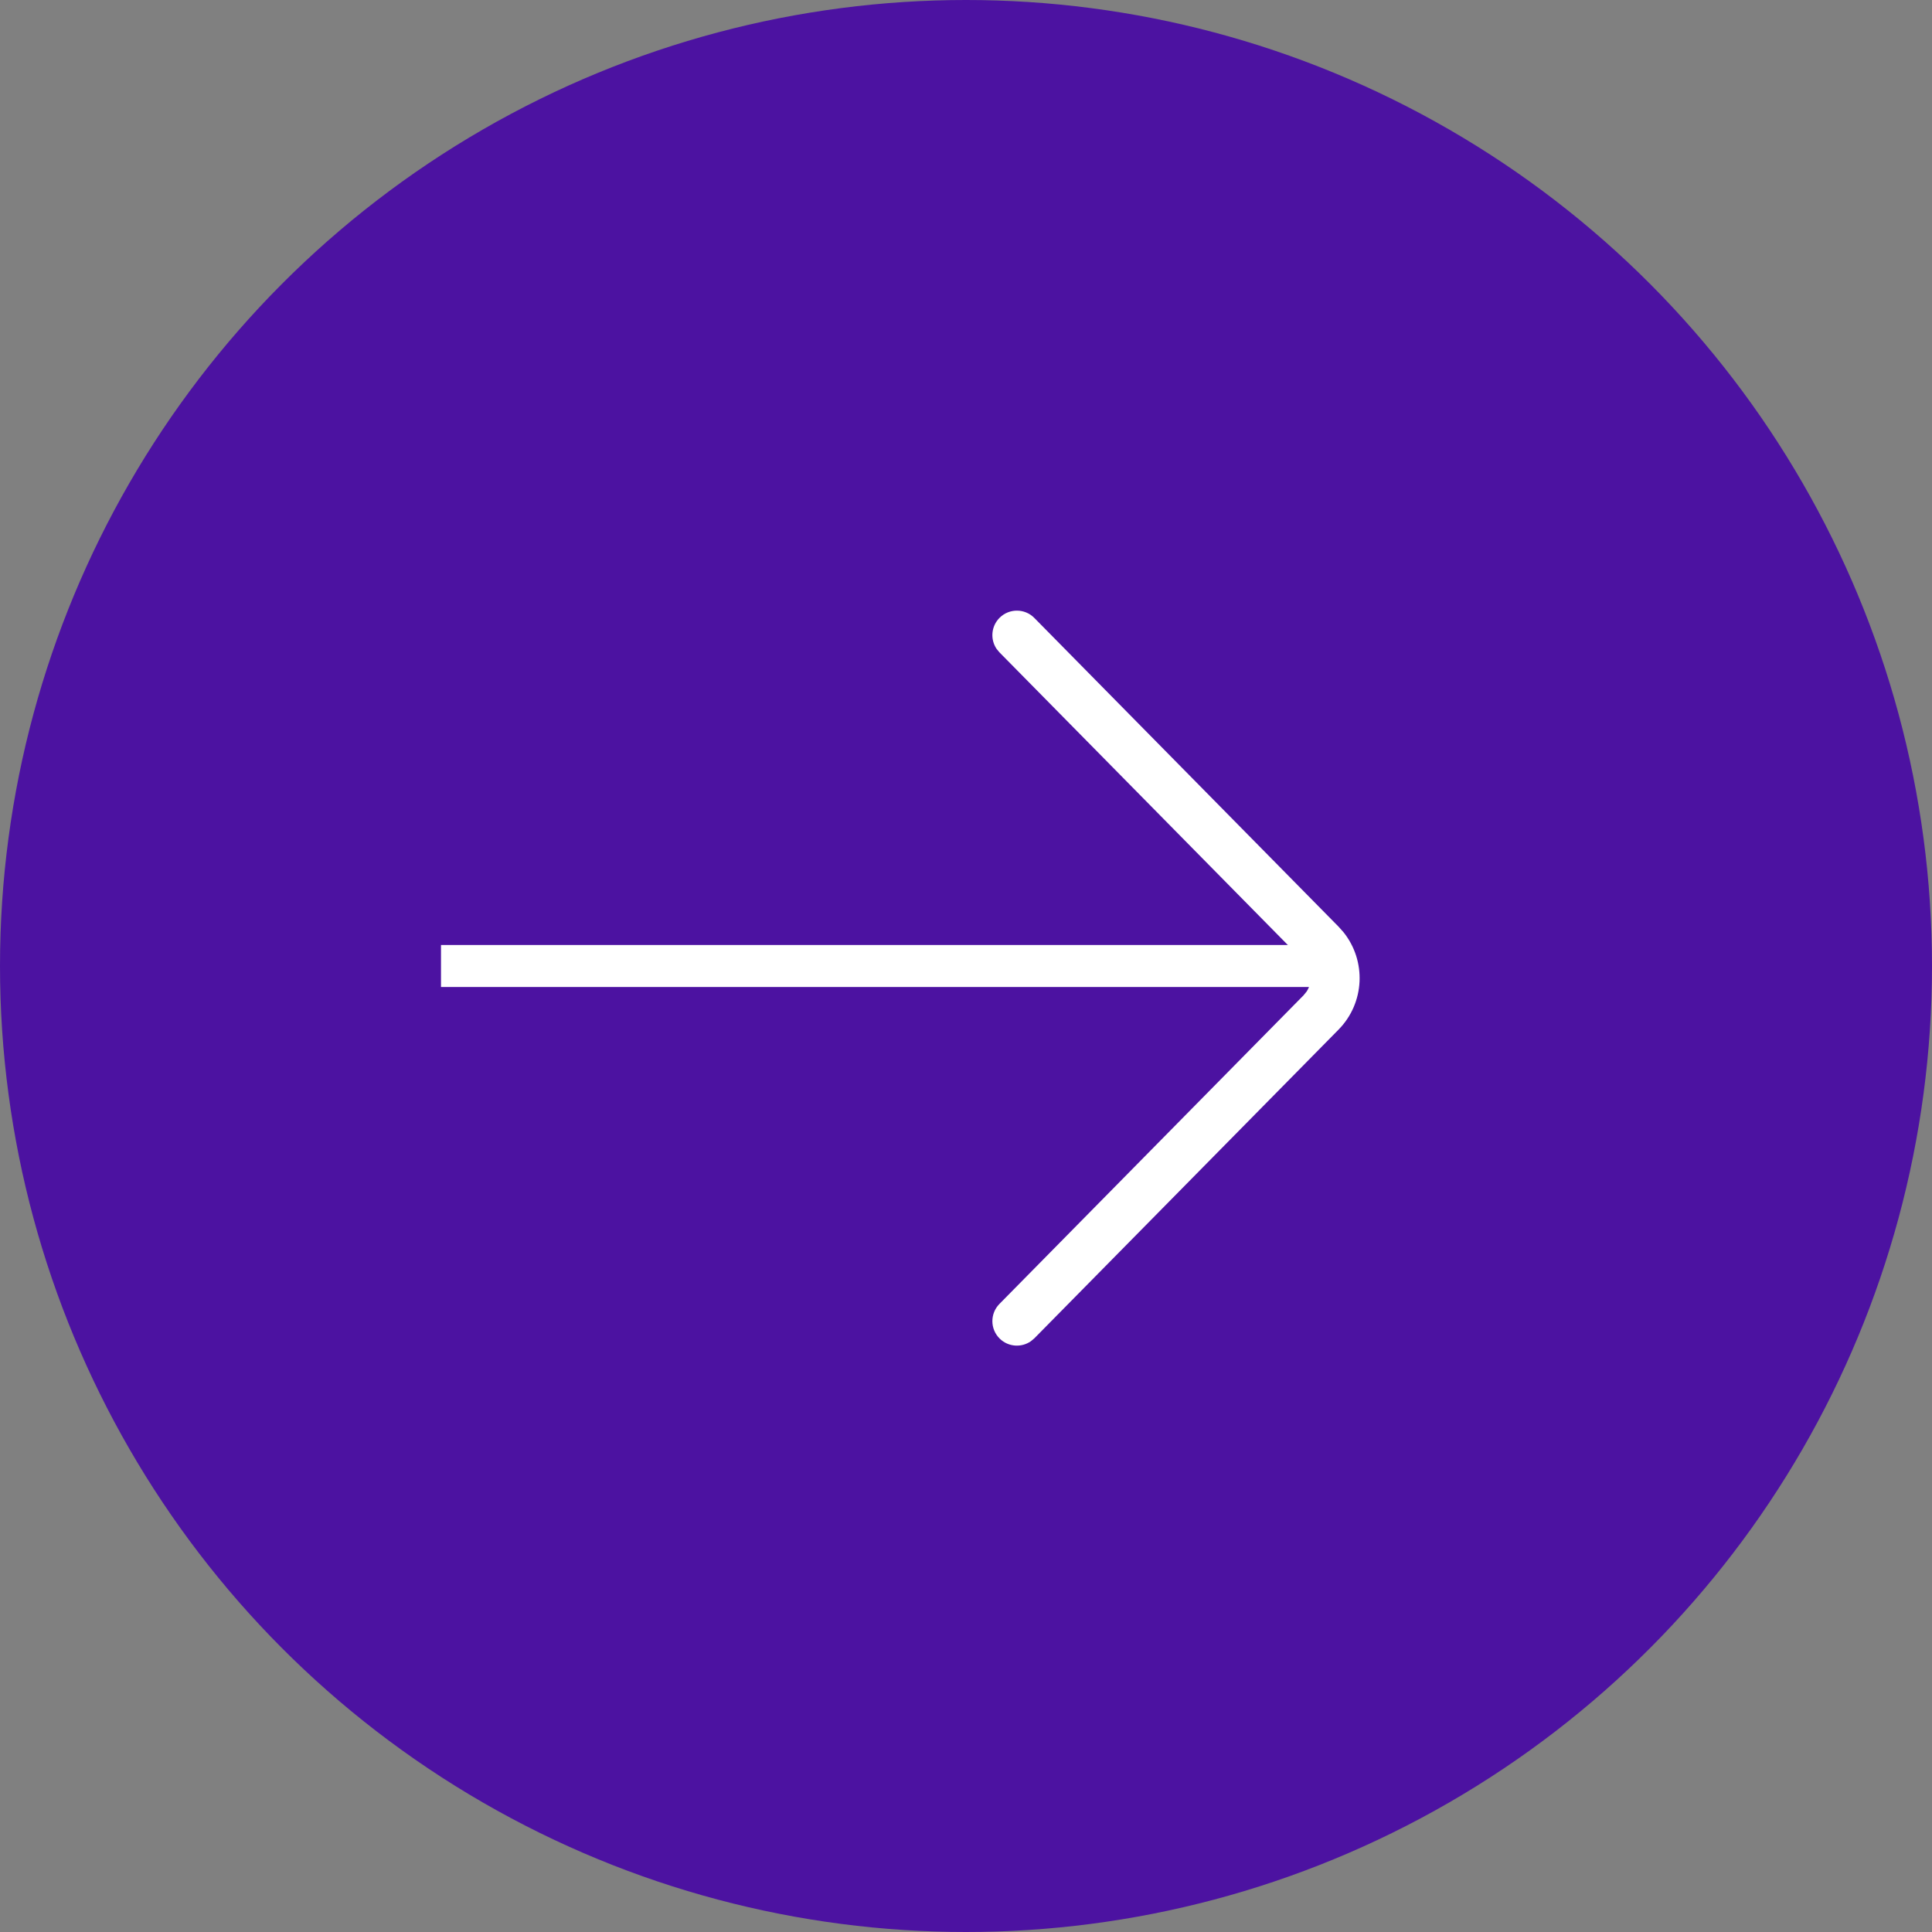 <?xml version="1.0" encoding="UTF-8"?>
<svg width="46px" height="46px" viewBox="0 0 46 46" version="1.1" xmlns="http://www.w3.org/2000/svg" xmlns:xlink="http://www.w3.org/1999/xlink">
    <rect x="0" y="0" width="46" height="46" fill="#808080" stroke="none"/>
    <title>Group</title>
    <defs>
        <path d="M12.129,4.546 C12.359,4.32 12.728,4.322 12.954,4.552 C13.155,4.756 13.175,5.07 13.016,5.296 L12.948,5.377 L5.6,12.618 C4.962,13.248 3.96,13.287 3.276,12.736 L3.144,12.618 L-4.204,5.377 C-4.434,5.151 -4.436,4.781 -4.21,4.552 C-4.009,4.348 -3.695,4.323 -3.466,4.479 L-3.385,4.546 L3.963,11.787 C4.161,11.983 4.465,12.008 4.69,11.861 L4.781,11.787 L12.129,4.546 Z" id="path-1"></path>
    </defs>
    <g id="GoGreener-mock-ups" stroke="none" stroke-width="1" fill="none" fill-rule="evenodd">
        <g id="Group">
            <circle id="Oval" fill="#4C12A1" cx="23" cy="23" r="23"></circle>
            <g id="Colour" transform="translate(23.628, 14.539)">
                <mask id="mask-2" fill="white">
                    <use xlink:href="#path-1"></use>
                </mask>
                <use id="Icon" fill="#FFFFFF" fill-rule="nonzero" transform="translate(4.372, 8.75) scale(1, -1) rotate(-90) translate(-4.372, -8.75) " xlink:href="#path-1"></use>
            </g>
            <line x1="11" y1="23" x2="31.25" y2="23" id="Line" stroke="#FFFFFF" stroke-linecap="square"></line>
        </g>
    </g>
</svg>